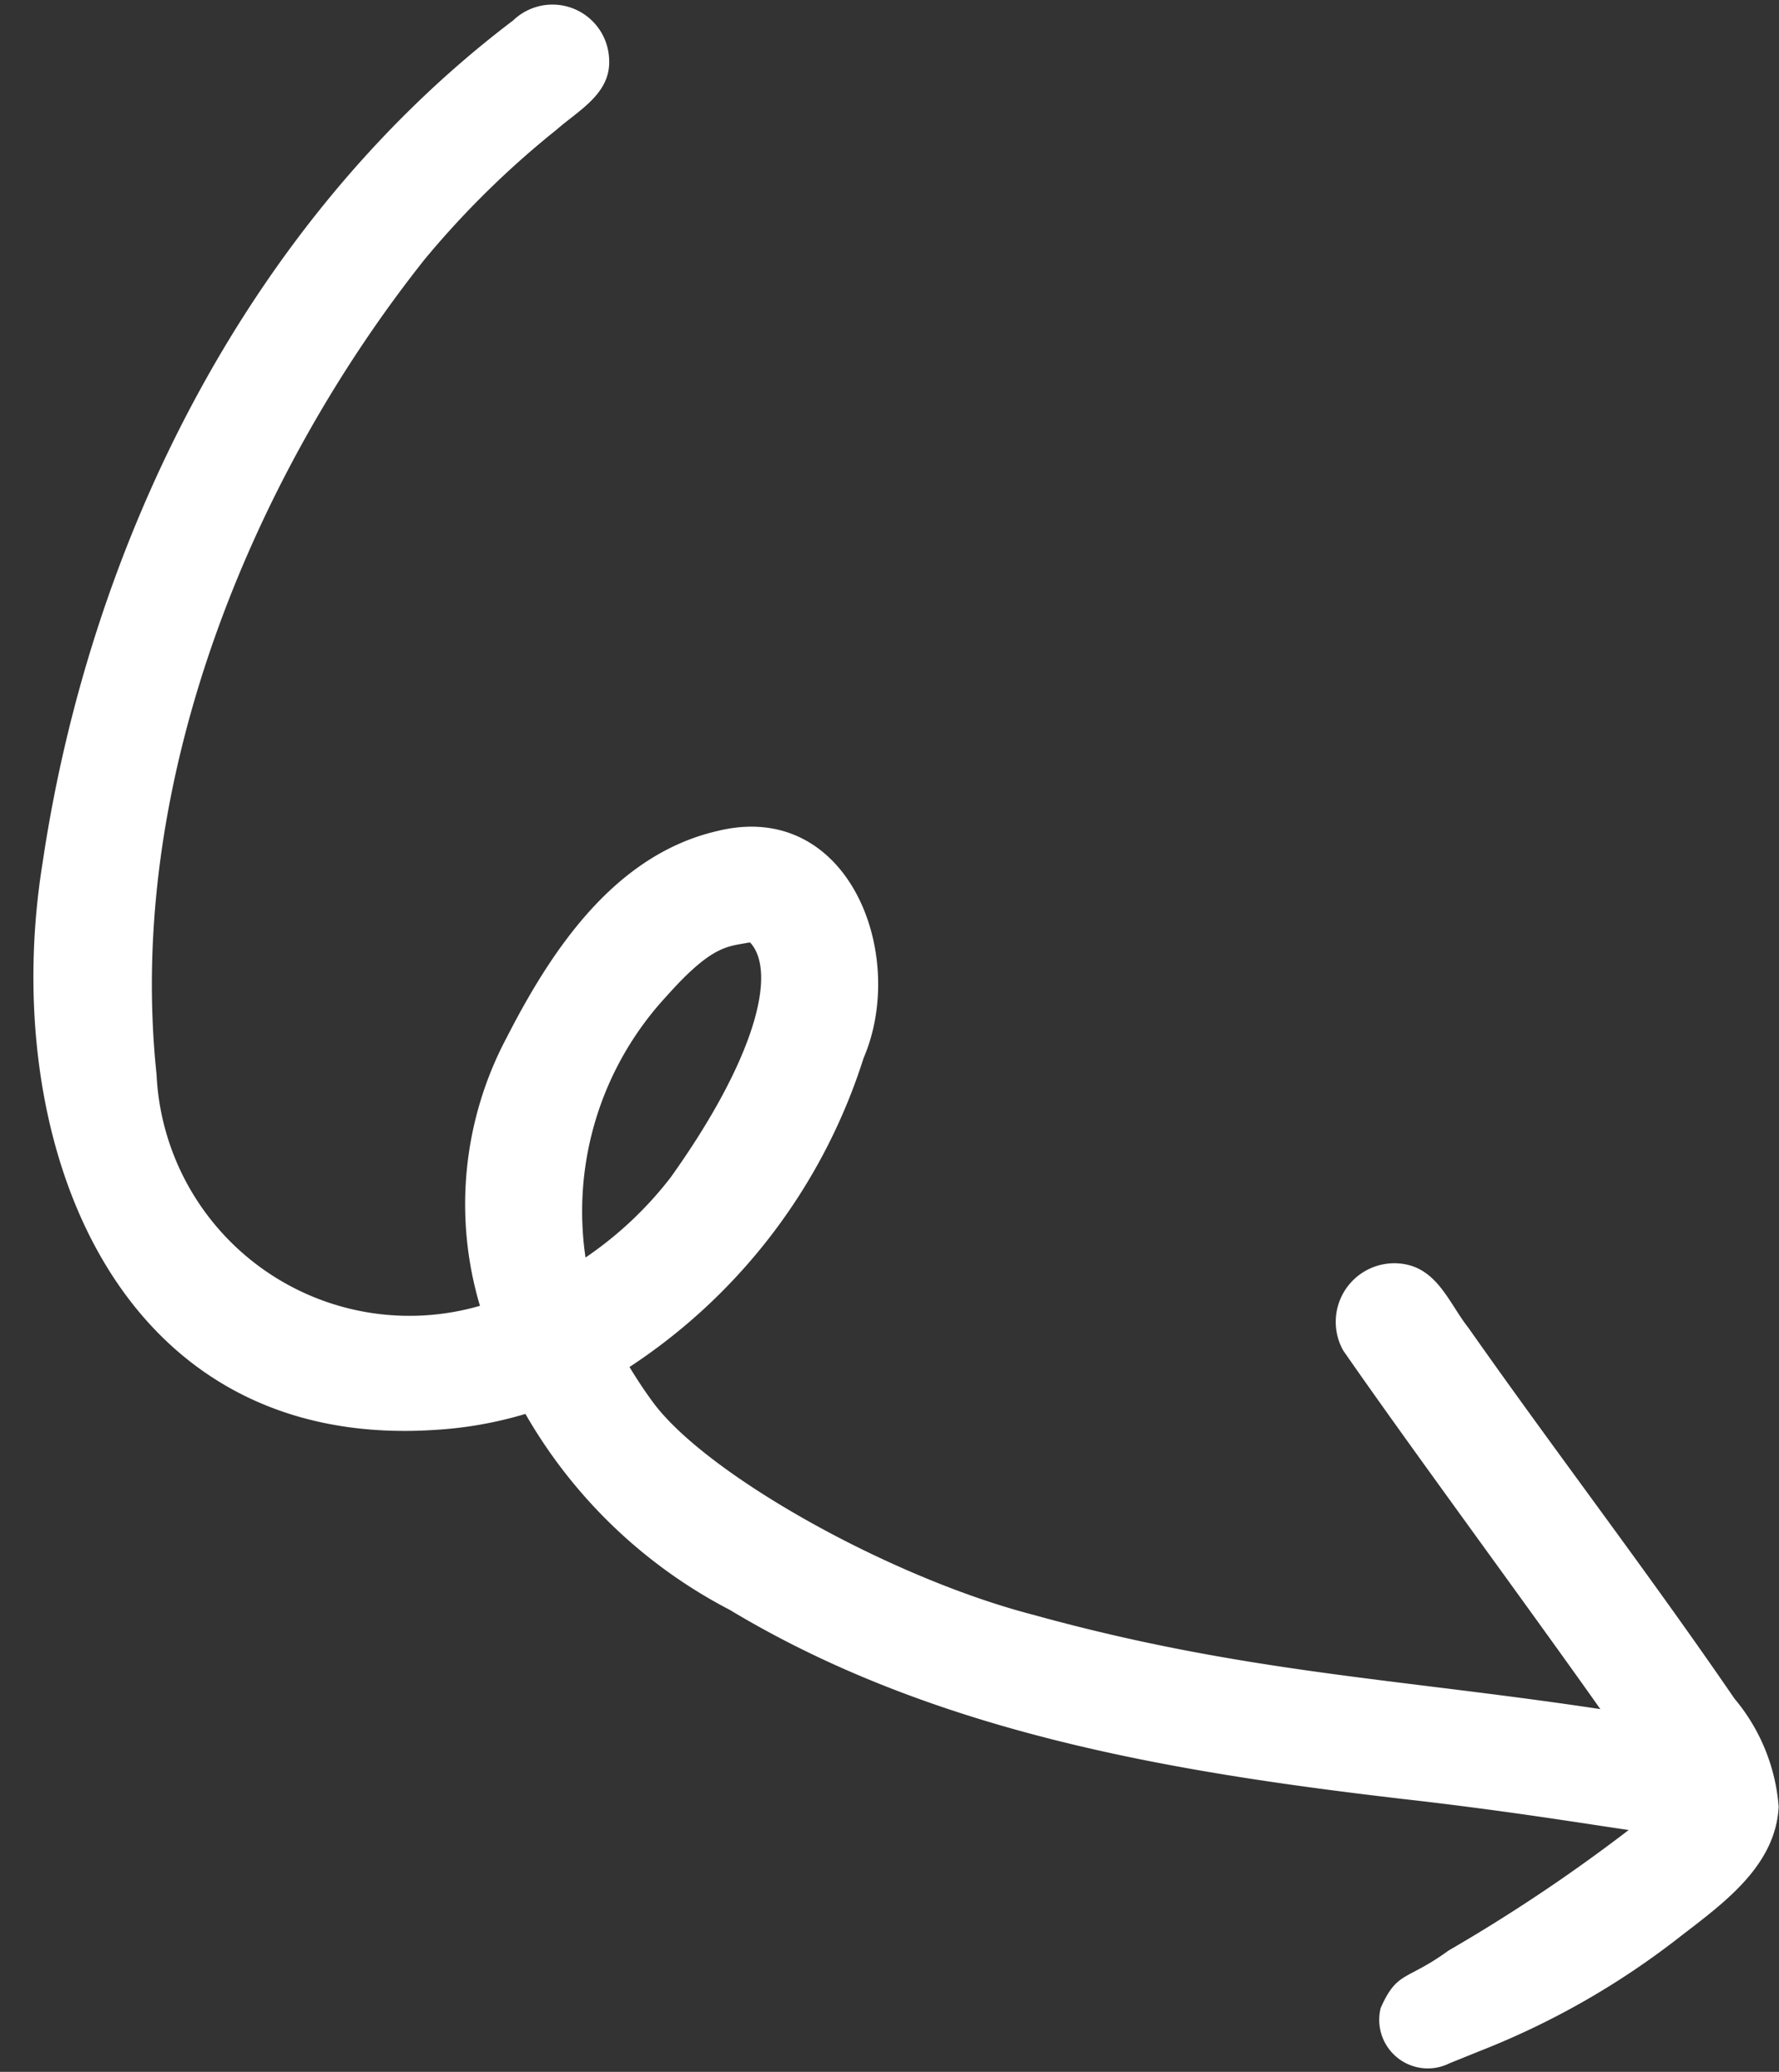 <?xml version="1.0" encoding="UTF-8" standalone="no"?><svg xmlns="http://www.w3.org/2000/svg" xmlns:xlink="http://www.w3.org/1999/xlink" data-name="Layer 1" fill="#ffffff" height="49.6" preserveAspectRatio="xMidYMid meet" version="1" viewBox="-0.8 -0.1 42.6 49.6" width="42.6" zoomAndPan="magnify"><rect x="-0.8" y="-0.1" width="42.6" height="49.6" fill="#333333" stroke="none"/><g id="change1_1"><path d="M40.734,40.565c-2.058-3.005-4.277-5.897-6.371-8.877-.428-.54-.703-1.315-1.43-1.503a1.403,1.403,0,0,0-1.57,2.043c1.511,2.185,4.382,6.073,6.159,8.588-4.852-.733-8.585-.875-13.572-2.256-3.408-.88-7.794-3.329-9.098-5.069-.217-.292-.404-.579-.578-.865a13.851,13.851,0,0,0,5.605-7.395c1.065-2.476-.359-6.216-3.508-5.435-2.444.567-3.955,2.828-5.032,4.932a8.504,8.504,0,0,0-.646,6.433,6.062,6.062,0,0,1-7.744-5.536C2.19,18.434,5.391,11.111,9.375,6.101A21.835,21.835,0,0,1,12.532,3.001c.527-.462,1.288-.858,1.255-1.66A1.358,1.358,0,0,0,11.488.389C5.176,5.169,1.363,12.829.218,20.569-.839,27.129,1.889,34.664,9.658,34.129a9.448,9.448,0,0,0,2.124-.38,12.036,12.036,0,0,0,4.893,4.691c4.861,2.925,10.512,3.871,16.064,4.521,2.419.273,4.153.556,5.461.75a40.303,40.303,0,0,1-4.316,2.887c-1.005.732-1.223.475-1.621,1.37a1.163,1.163,0,0,0,1.694,1.302c-.612.255.442-.173.708-.28a19.074,19.074,0,0,0,4.801-2.753c1.023-.788,2.255-1.678,2.326-3.085A4.567,4.567,0,0,0,40.734,40.565ZM13.221,30.005a7.576,7.576,0,0,1,1.937-6.253c1.103-1.241,1.47-1.188,1.978-1.288l.029.002c.652.715.112,2.8-1.911,5.629A8.862,8.862,0,0,1,13.221,30.005Z" fill="inherit"/></g></svg>